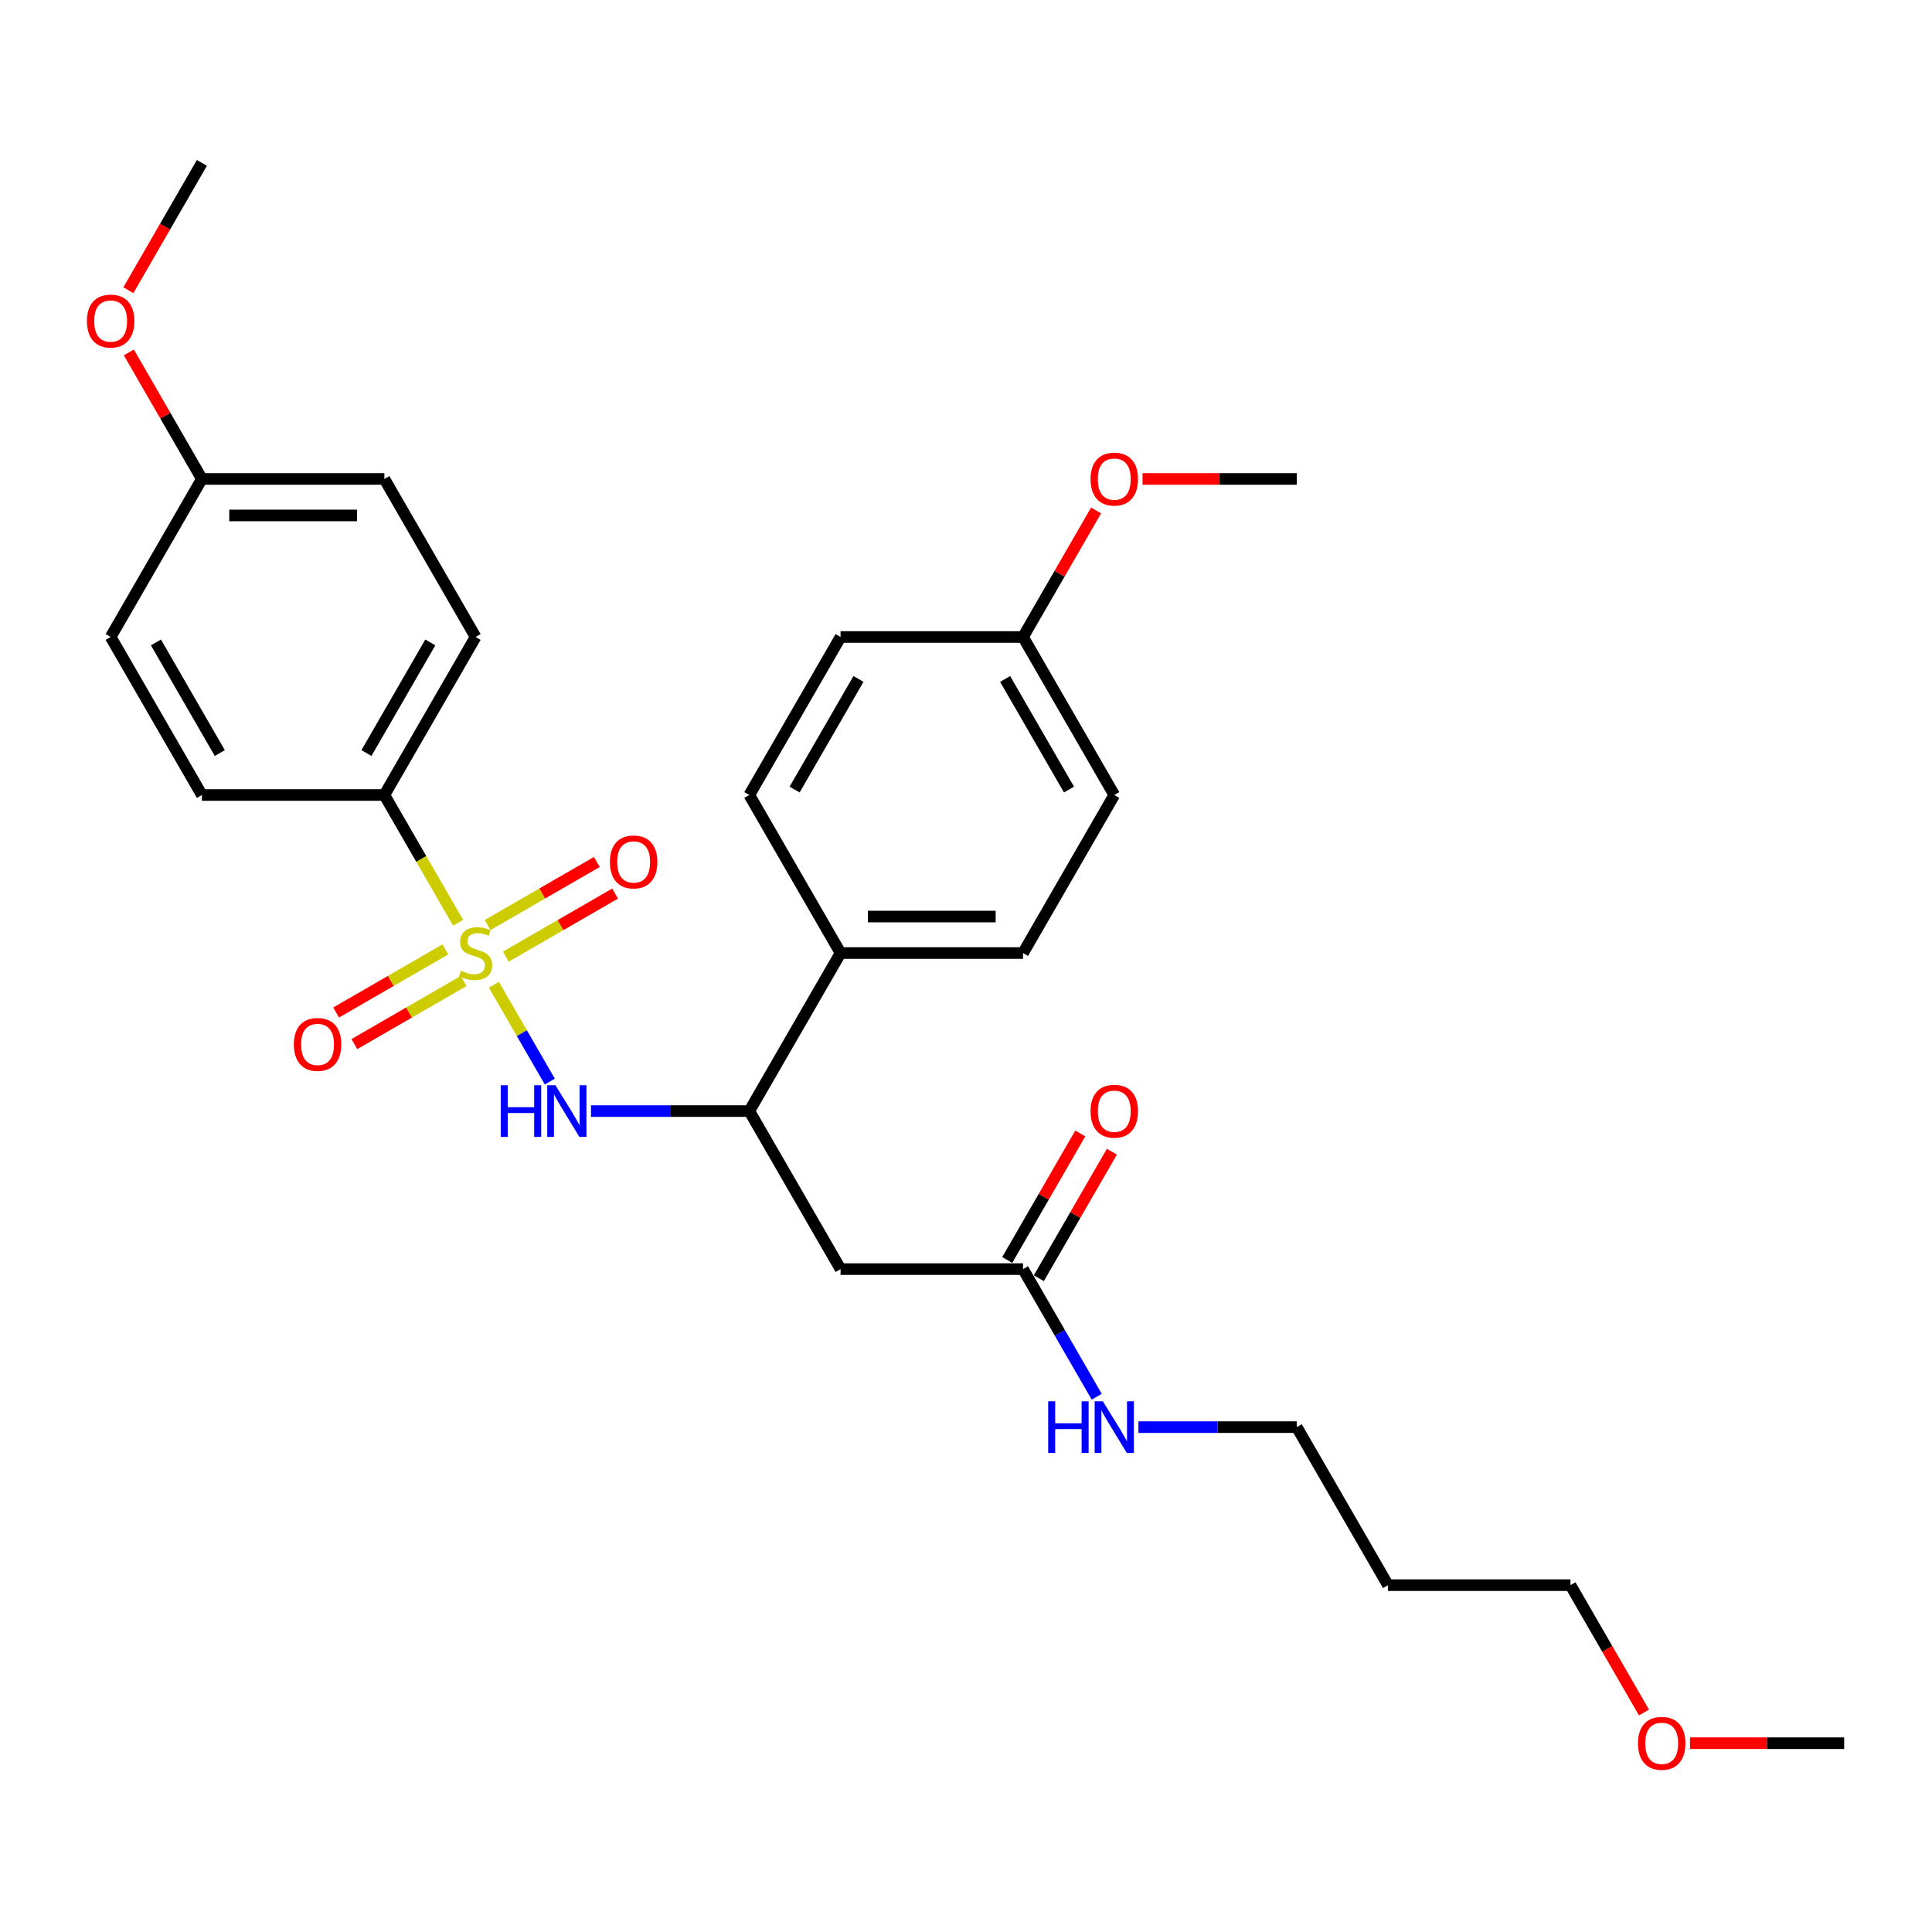 <?xml version='1.0' encoding='iso-8859-1'?>
<svg version='1.1' baseProfile='full'
              xmlns='http://www.w3.org/2000/svg'
                      xmlns:rdkit='http://www.rdkit.org/xml'
                      xmlns:xlink='http://www.w3.org/1999/xlink'
                  xml:space='preserve'
width='1000px' height='1000px' viewBox='0 0 1000 1000'>
<!-- END OF HEADER -->
<rect style='opacity:1.0;fill:#FFFFFF;stroke:none' width='1000' height='1000' x='0' y='0'> </rect>
<path class='bond-0' d='M 255.648,509.707 L 270.116,534.767' style='fill:none;fill-rule:evenodd;stroke:#CCCC00;stroke-width:6px;stroke-linecap:butt;stroke-linejoin:miter;stroke-opacity:1' />
<path class='bond-0' d='M 270.116,534.767 L 284.584,559.827' style='fill:none;fill-rule:evenodd;stroke:#0000FF;stroke-width:6px;stroke-linecap:butt;stroke-linejoin:miter;stroke-opacity:1' />
<path class='bond-3' d='M 237.108,477.594 L 218.027,444.545' style='fill:none;fill-rule:evenodd;stroke:#CCCC00;stroke-width:6px;stroke-linecap:butt;stroke-linejoin:miter;stroke-opacity:1' />
<path class='bond-3' d='M 218.027,444.545 L 198.946,411.496' style='fill:none;fill-rule:evenodd;stroke:#000000;stroke-width:6px;stroke-linecap:butt;stroke-linejoin:miter;stroke-opacity:1' />
<path class='bond-5' d='M 230.511,491.427 L 202.244,507.747' style='fill:none;fill-rule:evenodd;stroke:#CCCC00;stroke-width:6px;stroke-linecap:butt;stroke-linejoin:miter;stroke-opacity:1' />
<path class='bond-5' d='M 202.244,507.747 L 173.976,524.067' style='fill:none;fill-rule:evenodd;stroke:#FF0000;stroke-width:6px;stroke-linecap:butt;stroke-linejoin:miter;stroke-opacity:1' />
<path class='bond-5' d='M 239.956,507.786 L 211.689,524.106' style='fill:none;fill-rule:evenodd;stroke:#CCCC00;stroke-width:6px;stroke-linecap:butt;stroke-linejoin:miter;stroke-opacity:1' />
<path class='bond-5' d='M 211.689,524.106 L 183.421,540.427' style='fill:none;fill-rule:evenodd;stroke:#FF0000;stroke-width:6px;stroke-linecap:butt;stroke-linejoin:miter;stroke-opacity:1' />
<path class='bond-6' d='M 261.83,495.157 L 290.098,478.837' style='fill:none;fill-rule:evenodd;stroke:#CCCC00;stroke-width:6px;stroke-linecap:butt;stroke-linejoin:miter;stroke-opacity:1' />
<path class='bond-6' d='M 290.098,478.837 L 318.365,462.517' style='fill:none;fill-rule:evenodd;stroke:#FF0000;stroke-width:6px;stroke-linecap:butt;stroke-linejoin:miter;stroke-opacity:1' />
<path class='bond-6' d='M 252.386,478.798 L 280.653,462.478' style='fill:none;fill-rule:evenodd;stroke:#CCCC00;stroke-width:6px;stroke-linecap:butt;stroke-linejoin:miter;stroke-opacity:1' />
<path class='bond-6' d='M 280.653,462.478 L 308.92,446.157' style='fill:none;fill-rule:evenodd;stroke:#FF0000;stroke-width:6px;stroke-linecap:butt;stroke-linejoin:miter;stroke-opacity:1' />
<path class='bond-2' d='M 305.901,575.088 L 346.873,575.088' style='fill:none;fill-rule:evenodd;stroke:#0000FF;stroke-width:6px;stroke-linecap:butt;stroke-linejoin:miter;stroke-opacity:1' />
<path class='bond-2' d='M 346.873,575.088 L 387.846,575.088' style='fill:none;fill-rule:evenodd;stroke:#000000;stroke-width:6px;stroke-linecap:butt;stroke-linejoin:miter;stroke-opacity:1' />
<path class='bond-1' d='M 435.071,656.884 L 387.846,575.088' style='fill:none;fill-rule:evenodd;stroke:#000000;stroke-width:6px;stroke-linecap:butt;stroke-linejoin:miter;stroke-opacity:1' />
<path class='bond-4' d='M 435.071,656.884 L 529.521,656.884' style='fill:none;fill-rule:evenodd;stroke:#000000;stroke-width:6px;stroke-linecap:butt;stroke-linejoin:miter;stroke-opacity:1' />
<path class='bond-7' d='M 387.846,575.088 L 435.071,493.292' style='fill:none;fill-rule:evenodd;stroke:#000000;stroke-width:6px;stroke-linecap:butt;stroke-linejoin:miter;stroke-opacity:1' />
<path class='bond-9' d='M 198.946,411.496 L 246.171,329.7' style='fill:none;fill-rule:evenodd;stroke:#000000;stroke-width:6px;stroke-linecap:butt;stroke-linejoin:miter;stroke-opacity:1' />
<path class='bond-9' d='M 189.67,389.782 L 222.728,332.524' style='fill:none;fill-rule:evenodd;stroke:#000000;stroke-width:6px;stroke-linecap:butt;stroke-linejoin:miter;stroke-opacity:1' />
<path class='bond-10' d='M 198.946,411.496 L 104.496,411.496' style='fill:none;fill-rule:evenodd;stroke:#000000;stroke-width:6px;stroke-linecap:butt;stroke-linejoin:miter;stroke-opacity:1' />
<path class='bond-8' d='M 537.7,661.607 L 556.607,628.86' style='fill:none;fill-rule:evenodd;stroke:#000000;stroke-width:6px;stroke-linecap:butt;stroke-linejoin:miter;stroke-opacity:1' />
<path class='bond-8' d='M 556.607,628.86 L 575.513,596.113' style='fill:none;fill-rule:evenodd;stroke:#FF0000;stroke-width:6px;stroke-linecap:butt;stroke-linejoin:miter;stroke-opacity:1' />
<path class='bond-8' d='M 521.341,652.162 L 540.247,619.415' style='fill:none;fill-rule:evenodd;stroke:#000000;stroke-width:6px;stroke-linecap:butt;stroke-linejoin:miter;stroke-opacity:1' />
<path class='bond-8' d='M 540.247,619.415 L 559.154,586.668' style='fill:none;fill-rule:evenodd;stroke:#FF0000;stroke-width:6px;stroke-linecap:butt;stroke-linejoin:miter;stroke-opacity:1' />
<path class='bond-13' d='M 529.521,656.884 L 548.591,689.915' style='fill:none;fill-rule:evenodd;stroke:#000000;stroke-width:6px;stroke-linecap:butt;stroke-linejoin:miter;stroke-opacity:1' />
<path class='bond-13' d='M 548.591,689.915 L 567.661,722.945' style='fill:none;fill-rule:evenodd;stroke:#0000FF;stroke-width:6px;stroke-linecap:butt;stroke-linejoin:miter;stroke-opacity:1' />
<path class='bond-11' d='M 435.071,493.292 L 529.521,493.292' style='fill:none;fill-rule:evenodd;stroke:#000000;stroke-width:6px;stroke-linecap:butt;stroke-linejoin:miter;stroke-opacity:1' />
<path class='bond-11' d='M 449.238,474.402 L 515.353,474.402' style='fill:none;fill-rule:evenodd;stroke:#000000;stroke-width:6px;stroke-linecap:butt;stroke-linejoin:miter;stroke-opacity:1' />
<path class='bond-12' d='M 435.071,493.292 L 387.846,411.496' style='fill:none;fill-rule:evenodd;stroke:#000000;stroke-width:6px;stroke-linecap:butt;stroke-linejoin:miter;stroke-opacity:1' />
<path class='bond-17' d='M 246.171,329.7 L 198.946,247.904' style='fill:none;fill-rule:evenodd;stroke:#000000;stroke-width:6px;stroke-linecap:butt;stroke-linejoin:miter;stroke-opacity:1' />
<path class='bond-18' d='M 104.496,411.496 L 57.271,329.7' style='fill:none;fill-rule:evenodd;stroke:#000000;stroke-width:6px;stroke-linecap:butt;stroke-linejoin:miter;stroke-opacity:1' />
<path class='bond-18' d='M 113.771,389.782 L 80.714,332.524' style='fill:none;fill-rule:evenodd;stroke:#000000;stroke-width:6px;stroke-linecap:butt;stroke-linejoin:miter;stroke-opacity:1' />
<path class='bond-16' d='M 529.521,493.292 L 576.746,411.496' style='fill:none;fill-rule:evenodd;stroke:#000000;stroke-width:6px;stroke-linecap:butt;stroke-linejoin:miter;stroke-opacity:1' />
<path class='bond-19' d='M 387.846,411.496 L 435.071,329.7' style='fill:none;fill-rule:evenodd;stroke:#000000;stroke-width:6px;stroke-linecap:butt;stroke-linejoin:miter;stroke-opacity:1' />
<path class='bond-19' d='M 411.289,408.672 L 444.346,351.414' style='fill:none;fill-rule:evenodd;stroke:#000000;stroke-width:6px;stroke-linecap:butt;stroke-linejoin:miter;stroke-opacity:1' />
<path class='bond-24' d='M 589.251,738.68 L 630.223,738.68' style='fill:none;fill-rule:evenodd;stroke:#0000FF;stroke-width:6px;stroke-linecap:butt;stroke-linejoin:miter;stroke-opacity:1' />
<path class='bond-24' d='M 630.223,738.68 L 671.196,738.68' style='fill:none;fill-rule:evenodd;stroke:#000000;stroke-width:6px;stroke-linecap:butt;stroke-linejoin:miter;stroke-opacity:1' />
<path class='bond-14' d='M 529.521,329.7 L 435.071,329.7' style='fill:none;fill-rule:evenodd;stroke:#000000;stroke-width:6px;stroke-linecap:butt;stroke-linejoin:miter;stroke-opacity:1' />
<path class='bond-21' d='M 529.521,329.7 L 548.427,296.953' style='fill:none;fill-rule:evenodd;stroke:#000000;stroke-width:6px;stroke-linecap:butt;stroke-linejoin:miter;stroke-opacity:1' />
<path class='bond-21' d='M 548.427,296.953 L 567.334,264.206' style='fill:none;fill-rule:evenodd;stroke:#FF0000;stroke-width:6px;stroke-linecap:butt;stroke-linejoin:miter;stroke-opacity:1' />
<path class='bond-30' d='M 529.521,329.7 L 576.746,411.496' style='fill:none;fill-rule:evenodd;stroke:#000000;stroke-width:6px;stroke-linecap:butt;stroke-linejoin:miter;stroke-opacity:1' />
<path class='bond-30' d='M 520.245,351.414 L 553.303,408.672' style='fill:none;fill-rule:evenodd;stroke:#000000;stroke-width:6px;stroke-linecap:butt;stroke-linejoin:miter;stroke-opacity:1' />
<path class='bond-15' d='M 104.496,247.904 L 57.271,329.7' style='fill:none;fill-rule:evenodd;stroke:#000000;stroke-width:6px;stroke-linecap:butt;stroke-linejoin:miter;stroke-opacity:1' />
<path class='bond-22' d='M 104.496,247.904 L 85.589,215.157' style='fill:none;fill-rule:evenodd;stroke:#000000;stroke-width:6px;stroke-linecap:butt;stroke-linejoin:miter;stroke-opacity:1' />
<path class='bond-22' d='M 85.589,215.157 L 66.683,182.41' style='fill:none;fill-rule:evenodd;stroke:#FF0000;stroke-width:6px;stroke-linecap:butt;stroke-linejoin:miter;stroke-opacity:1' />
<path class='bond-29' d='M 104.496,247.904 L 198.946,247.904' style='fill:none;fill-rule:evenodd;stroke:#000000;stroke-width:6px;stroke-linecap:butt;stroke-linejoin:miter;stroke-opacity:1' />
<path class='bond-29' d='M 118.663,266.794 L 184.778,266.794' style='fill:none;fill-rule:evenodd;stroke:#000000;stroke-width:6px;stroke-linecap:butt;stroke-linejoin:miter;stroke-opacity:1' />
<path class='bond-20' d='M 718.421,820.476 L 671.196,738.68' style='fill:none;fill-rule:evenodd;stroke:#000000;stroke-width:6px;stroke-linecap:butt;stroke-linejoin:miter;stroke-opacity:1' />
<path class='bond-25' d='M 718.421,820.476 L 812.871,820.476' style='fill:none;fill-rule:evenodd;stroke:#000000;stroke-width:6px;stroke-linecap:butt;stroke-linejoin:miter;stroke-opacity:1' />
<path class='bond-27' d='M 591.385,247.904 L 631.29,247.904' style='fill:none;fill-rule:evenodd;stroke:#FF0000;stroke-width:6px;stroke-linecap:butt;stroke-linejoin:miter;stroke-opacity:1' />
<path class='bond-27' d='M 631.29,247.904 L 671.196,247.904' style='fill:none;fill-rule:evenodd;stroke:#000000;stroke-width:6px;stroke-linecap:butt;stroke-linejoin:miter;stroke-opacity:1' />
<path class='bond-26' d='M 66.443,150.221 L 85.469,117.266' style='fill:none;fill-rule:evenodd;stroke:#FF0000;stroke-width:6px;stroke-linecap:butt;stroke-linejoin:miter;stroke-opacity:1' />
<path class='bond-26' d='M 85.469,117.266 L 104.496,84.312' style='fill:none;fill-rule:evenodd;stroke:#000000;stroke-width:6px;stroke-linecap:butt;stroke-linejoin:miter;stroke-opacity:1' />
<path class='bond-23' d='M 850.923,886.386 L 831.897,853.431' style='fill:none;fill-rule:evenodd;stroke:#FF0000;stroke-width:6px;stroke-linecap:butt;stroke-linejoin:miter;stroke-opacity:1' />
<path class='bond-23' d='M 831.897,853.431 L 812.871,820.476' style='fill:none;fill-rule:evenodd;stroke:#000000;stroke-width:6px;stroke-linecap:butt;stroke-linejoin:miter;stroke-opacity:1' />
<path class='bond-28' d='M 874.735,902.272 L 914.64,902.272' style='fill:none;fill-rule:evenodd;stroke:#FF0000;stroke-width:6px;stroke-linecap:butt;stroke-linejoin:miter;stroke-opacity:1' />
<path class='bond-28' d='M 914.64,902.272 L 954.545,902.272' style='fill:none;fill-rule:evenodd;stroke:#000000;stroke-width:6px;stroke-linecap:butt;stroke-linejoin:miter;stroke-opacity:1' />
<path  class='atom-0' d='M 238.615 502.473
Q 238.917 502.586, 240.164 503.115
Q 241.41 503.644, 242.77 503.984
Q 244.168 504.286, 245.528 504.286
Q 248.06 504.286, 249.533 503.077
Q 251.007 501.83, 251.007 499.677
Q 251.007 498.203, 250.251 497.297
Q 249.533 496.39, 248.4 495.899
Q 247.266 495.408, 245.377 494.841
Q 242.997 494.123, 241.562 493.443
Q 240.164 492.763, 239.144 491.327
Q 238.161 489.892, 238.161 487.474
Q 238.161 484.111, 240.428 482.034
Q 242.733 479.956, 247.266 479.956
Q 250.364 479.956, 253.878 481.429
L 253.009 484.338
Q 249.798 483.016, 247.38 483.016
Q 244.773 483.016, 243.337 484.111
Q 241.902 485.169, 241.939 487.021
Q 241.939 488.456, 242.657 489.325
Q 243.413 490.194, 244.471 490.685
Q 245.566 491.176, 247.38 491.743
Q 249.798 492.499, 251.233 493.254
Q 252.669 494.01, 253.689 495.559
Q 254.747 497.07, 254.747 499.677
Q 254.747 503.379, 252.253 505.382
Q 249.798 507.346, 245.68 507.346
Q 243.299 507.346, 241.486 506.817
Q 239.71 506.326, 237.595 505.457
L 238.615 502.473
' fill='#CCCC00'/>
<path  class='atom-1' d='M 259.186 561.714
L 262.813 561.714
L 262.813 573.086
L 276.489 573.086
L 276.489 561.714
L 280.116 561.714
L 280.116 588.462
L 276.489 588.462
L 276.489 576.108
L 262.813 576.108
L 262.813 588.462
L 259.186 588.462
L 259.186 561.714
' fill='#0000FF'/>
<path  class='atom-1' d='M 287.483 561.714
L 296.248 575.881
Q 297.117 577.279, 298.515 579.811
Q 299.913 582.342, 299.988 582.493
L 299.988 561.714
L 303.54 561.714
L 303.54 588.462
L 299.875 588.462
L 290.468 572.972
Q 289.372 571.159, 288.201 569.081
Q 287.068 567.003, 286.728 566.361
L 286.728 588.462
L 283.252 588.462
L 283.252 561.714
L 287.483 561.714
' fill='#0000FF'/>
<path  class='atom-6' d='M 152.096 540.593
Q 152.096 534.17, 155.27 530.581
Q 158.443 526.992, 164.375 526.992
Q 170.306 526.992, 173.48 530.581
Q 176.653 534.17, 176.653 540.593
Q 176.653 547.091, 173.442 550.793
Q 170.231 554.458, 164.375 554.458
Q 158.481 554.458, 155.27 550.793
Q 152.096 547.129, 152.096 540.593
M 164.375 551.435
Q 168.455 551.435, 170.646 548.715
Q 172.875 545.957, 172.875 540.593
Q 172.875 535.341, 170.646 532.697
Q 168.455 530.014, 164.375 530.014
Q 160.294 530.014, 158.065 532.659
Q 155.874 535.303, 155.874 540.593
Q 155.874 545.995, 158.065 548.715
Q 160.294 551.435, 164.375 551.435
' fill='#FF0000'/>
<path  class='atom-7' d='M 315.688 446.143
Q 315.688 439.72, 318.862 436.131
Q 322.035 432.542, 327.967 432.542
Q 333.898 432.542, 337.072 436.131
Q 340.245 439.72, 340.245 446.143
Q 340.245 452.641, 337.034 456.343
Q 333.823 460.008, 327.967 460.008
Q 322.073 460.008, 318.862 456.343
Q 315.688 452.679, 315.688 446.143
M 327.967 456.985
Q 332.047 456.985, 334.238 454.265
Q 336.467 451.507, 336.467 446.143
Q 336.467 440.891, 334.238 438.247
Q 332.047 435.564, 327.967 435.564
Q 323.887 435.564, 321.658 438.209
Q 319.466 440.853, 319.466 446.143
Q 319.466 451.545, 321.658 454.265
Q 323.887 456.985, 327.967 456.985
' fill='#FF0000'/>
<path  class='atom-9' d='M 564.467 575.164
Q 564.467 568.741, 567.641 565.152
Q 570.814 561.563, 576.746 561.563
Q 582.677 561.563, 585.851 565.152
Q 589.024 568.741, 589.024 575.164
Q 589.024 581.662, 585.813 585.364
Q 582.601 589.029, 576.746 589.029
Q 570.852 589.029, 567.641 585.364
Q 564.467 581.7, 564.467 575.164
M 576.746 586.007
Q 580.826 586.007, 583.017 583.286
Q 585.246 580.528, 585.246 575.164
Q 585.246 569.912, 583.017 567.268
Q 580.826 564.585, 576.746 564.585
Q 572.665 564.585, 570.436 567.23
Q 568.245 569.874, 568.245 575.164
Q 568.245 580.566, 570.436 583.286
Q 572.665 586.007, 576.746 586.007
' fill='#FF0000'/>
<path  class='atom-14' d='M 542.536 725.306
L 546.163 725.306
L 546.163 736.678
L 559.839 736.678
L 559.839 725.306
L 563.466 725.306
L 563.466 752.054
L 559.839 752.054
L 559.839 739.7
L 546.163 739.7
L 546.163 752.054
L 542.536 752.054
L 542.536 725.306
' fill='#0000FF'/>
<path  class='atom-14' d='M 570.833 725.306
L 579.598 739.474
Q 580.467 740.871, 581.865 743.403
Q 583.263 745.934, 583.338 746.085
L 583.338 725.306
L 586.89 725.306
L 586.89 752.054
L 583.225 752.054
L 573.818 736.565
Q 572.722 734.751, 571.551 732.673
Q 570.417 730.595, 570.077 729.953
L 570.077 752.054
L 566.602 752.054
L 566.602 725.306
L 570.833 725.306
' fill='#0000FF'/>
<path  class='atom-22' d='M 564.467 247.979
Q 564.467 241.557, 567.641 237.968
Q 570.814 234.379, 576.746 234.379
Q 582.677 234.379, 585.851 237.968
Q 589.024 241.557, 589.024 247.979
Q 589.024 254.478, 585.813 258.18
Q 582.601 261.845, 576.746 261.845
Q 570.852 261.845, 567.641 258.18
Q 564.467 254.515, 564.467 247.979
M 576.746 258.822
Q 580.826 258.822, 583.017 256.102
Q 585.246 253.344, 585.246 247.979
Q 585.246 242.728, 583.017 240.083
Q 580.826 237.401, 576.746 237.401
Q 572.665 237.401, 570.436 240.046
Q 568.245 242.69, 568.245 247.979
Q 568.245 253.382, 570.436 256.102
Q 572.665 258.822, 576.746 258.822
' fill='#FF0000'/>
<path  class='atom-23' d='M 44.992 166.183
Q 44.992 159.761, 48.166 156.172
Q 51.339 152.583, 57.271 152.583
Q 63.202 152.583, 66.376 156.172
Q 69.549 159.761, 69.549 166.183
Q 69.549 172.681, 66.338 176.384
Q 63.127 180.049, 57.271 180.049
Q 51.377 180.049, 48.166 176.384
Q 44.992 172.719, 44.992 166.183
M 57.271 177.026
Q 61.351 177.026, 63.542 174.306
Q 65.771 171.548, 65.771 166.183
Q 65.771 160.932, 63.542 158.287
Q 61.351 155.605, 57.271 155.605
Q 53.191 155.605, 50.962 158.25
Q 48.77 160.894, 48.77 166.183
Q 48.77 171.586, 50.962 174.306
Q 53.191 177.026, 57.271 177.026
' fill='#FF0000'/>
<path  class='atom-24' d='M 847.817 902.348
Q 847.817 895.925, 850.991 892.336
Q 854.164 888.747, 860.095 888.747
Q 866.027 888.747, 869.2 892.336
Q 872.374 895.925, 872.374 902.348
Q 872.374 908.846, 869.163 912.549
Q 865.951 916.213, 860.095 916.213
Q 854.202 916.213, 850.991 912.549
Q 847.817 908.884, 847.817 902.348
M 860.095 913.191
Q 864.176 913.191, 866.367 910.471
Q 868.596 907.713, 868.596 902.348
Q 868.596 897.097, 866.367 894.452
Q 864.176 891.77, 860.095 891.77
Q 856.015 891.77, 853.786 894.414
Q 851.595 897.059, 851.595 902.348
Q 851.595 907.75, 853.786 910.471
Q 856.015 913.191, 860.095 913.191
' fill='#FF0000'/>
</svg>
